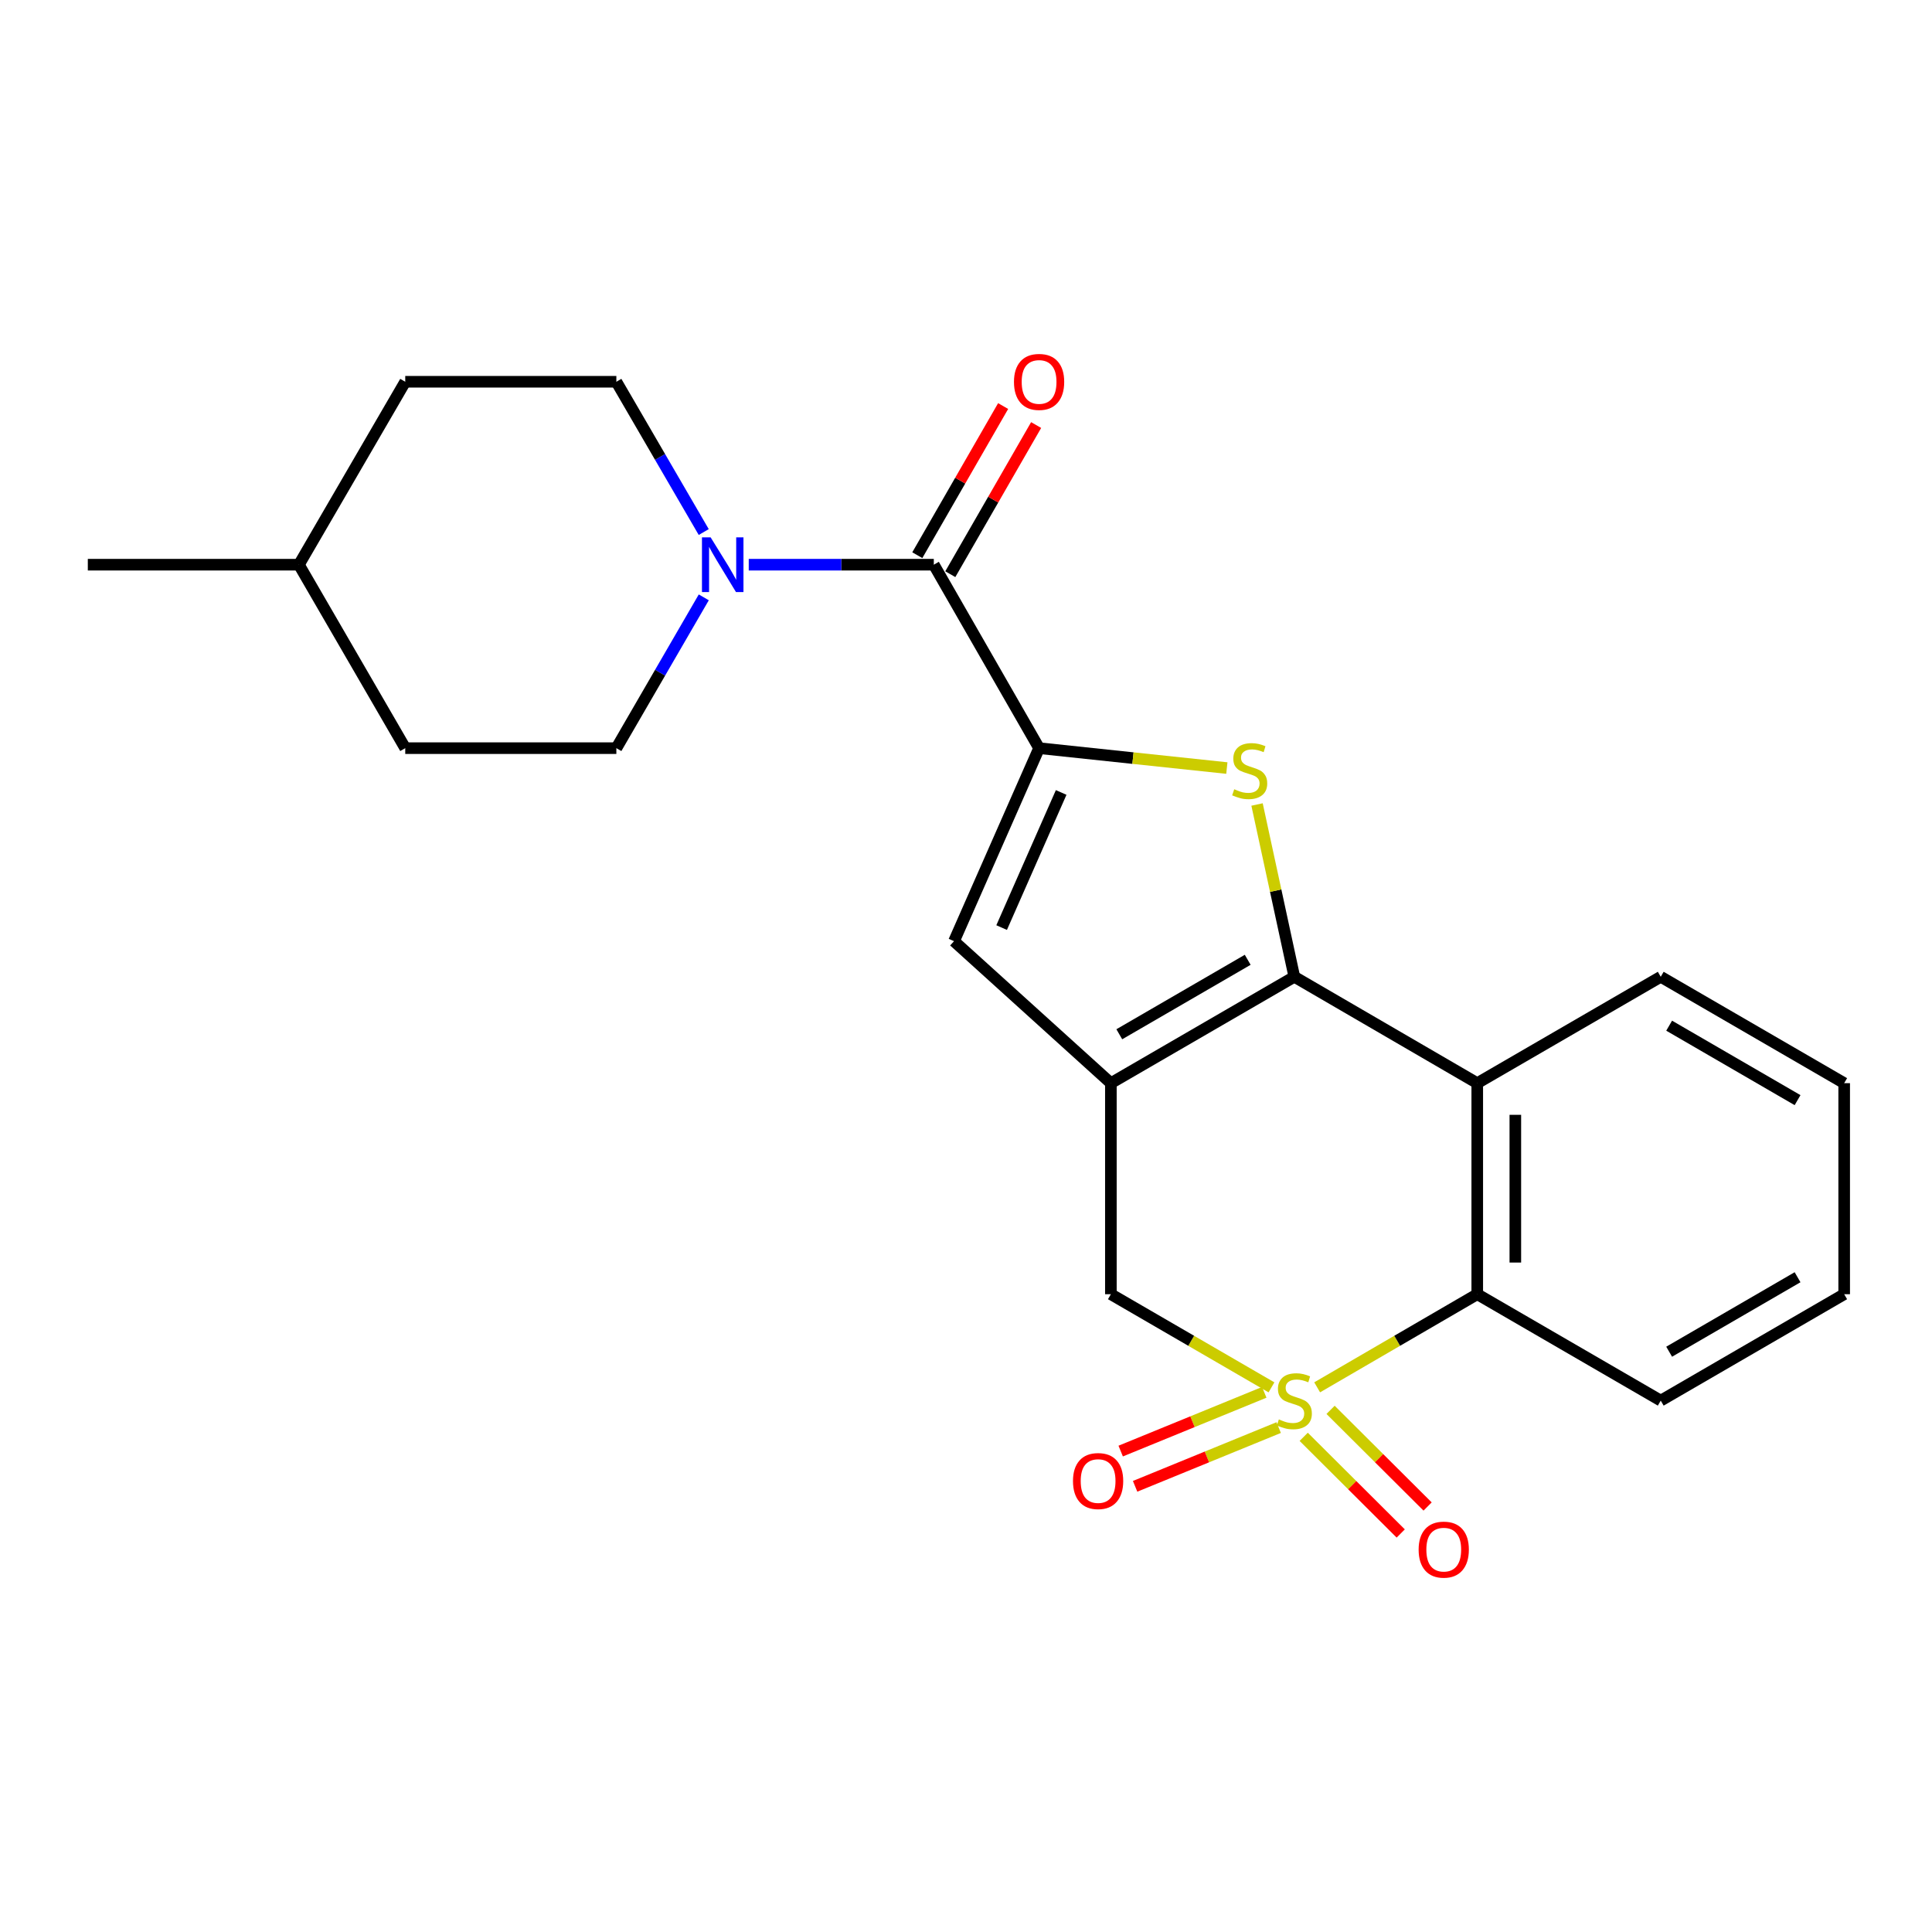 <?xml version='1.0' encoding='iso-8859-1'?>
<svg version='1.1' baseProfile='full'
              xmlns='http://www.w3.org/2000/svg'
                      xmlns:rdkit='http://www.rdkit.org/xml'
                      xmlns:xlink='http://www.w3.org/1999/xlink'
                  xml:space='preserve'
width='1000px' height='1000px' viewBox='0 0 1000 1000'>
<!-- END OF HEADER -->
<rect style='opacity:1.0;fill:#FFFFFF;stroke:none' width='1000' height='1000' x='0' y='0'> </rect>
<path class='bond-5' d='M 681.757,718.08 L 723.191,693.98' style='fill:none;fill-rule:evenodd;stroke:#CCCC00;stroke-width:6px;stroke-linecap:butt;stroke-linejoin:miter;stroke-opacity:1' />
<path class='bond-5' d='M 723.191,693.98 L 764.625,669.881' style='fill:none;fill-rule:evenodd;stroke:#000000;stroke-width:6px;stroke-linecap:butt;stroke-linejoin:miter;stroke-opacity:1' />
<path class='bond-8' d='M 658.114,718.096 L 616.552,693.988' style='fill:none;fill-rule:evenodd;stroke:#CCCC00;stroke-width:6px;stroke-linecap:butt;stroke-linejoin:miter;stroke-opacity:1' />
<path class='bond-8' d='M 616.552,693.988 L 574.989,669.881' style='fill:none;fill-rule:evenodd;stroke:#000000;stroke-width:6px;stroke-linecap:butt;stroke-linejoin:miter;stroke-opacity:1' />
<path class='bond-10' d='M 654.384,720.671 L 617.226,735.873' style='fill:none;fill-rule:evenodd;stroke:#CCCC00;stroke-width:6px;stroke-linecap:butt;stroke-linejoin:miter;stroke-opacity:1' />
<path class='bond-10' d='M 617.226,735.873 L 580.069,751.075' style='fill:none;fill-rule:evenodd;stroke:#FF0000;stroke-width:6px;stroke-linecap:butt;stroke-linejoin:miter;stroke-opacity:1' />
<path class='bond-10' d='M 661.847,738.912 L 624.689,754.113' style='fill:none;fill-rule:evenodd;stroke:#CCCC00;stroke-width:6px;stroke-linecap:butt;stroke-linejoin:miter;stroke-opacity:1' />
<path class='bond-10' d='M 624.689,754.113 L 587.531,769.315' style='fill:none;fill-rule:evenodd;stroke:#FF0000;stroke-width:6px;stroke-linecap:butt;stroke-linejoin:miter;stroke-opacity:1' />
<path class='bond-11' d='M 674.793,743.699 L 699.904,768.714' style='fill:none;fill-rule:evenodd;stroke:#CCCC00;stroke-width:6px;stroke-linecap:butt;stroke-linejoin:miter;stroke-opacity:1' />
<path class='bond-11' d='M 699.904,768.714 L 725.015,793.729' style='fill:none;fill-rule:evenodd;stroke:#FF0000;stroke-width:6px;stroke-linecap:butt;stroke-linejoin:miter;stroke-opacity:1' />
<path class='bond-11' d='M 688.702,729.737 L 713.813,754.752' style='fill:none;fill-rule:evenodd;stroke:#CCCC00;stroke-width:6px;stroke-linecap:butt;stroke-linejoin:miter;stroke-opacity:1' />
<path class='bond-11' d='M 713.813,754.752 L 738.924,779.767' style='fill:none;fill-rule:evenodd;stroke:#FF0000;stroke-width:6px;stroke-linecap:butt;stroke-linejoin:miter;stroke-opacity:1' />
<path class='bond-0' d='M 669.939,505.581 L 574.989,560.643' style='fill:none;fill-rule:evenodd;stroke:#000000;stroke-width:6px;stroke-linecap:butt;stroke-linejoin:miter;stroke-opacity:1' />
<path class='bond-0' d='M 645.809,496.792 L 579.345,535.335' style='fill:none;fill-rule:evenodd;stroke:#000000;stroke-width:6px;stroke-linecap:butt;stroke-linejoin:miter;stroke-opacity:1' />
<path class='bond-3' d='M 669.939,505.581 L 660.292,460.994' style='fill:none;fill-rule:evenodd;stroke:#000000;stroke-width:6px;stroke-linecap:butt;stroke-linejoin:miter;stroke-opacity:1' />
<path class='bond-3' d='M 660.292,460.994 L 650.646,416.407' style='fill:none;fill-rule:evenodd;stroke:#CCCC00;stroke-width:6px;stroke-linecap:butt;stroke-linejoin:miter;stroke-opacity:1' />
<path class='bond-23' d='M 669.939,505.581 L 764.625,560.643' style='fill:none;fill-rule:evenodd;stroke:#000000;stroke-width:6px;stroke-linecap:butt;stroke-linejoin:miter;stroke-opacity:1' />
<path class='bond-1' d='M 574.989,560.643 L 574.989,669.881' style='fill:none;fill-rule:evenodd;stroke:#000000;stroke-width:6px;stroke-linecap:butt;stroke-linejoin:miter;stroke-opacity:1' />
<path class='bond-6' d='M 574.989,560.643 L 493.803,487.154' style='fill:none;fill-rule:evenodd;stroke:#000000;stroke-width:6px;stroke-linecap:butt;stroke-linejoin:miter;stroke-opacity:1' />
<path class='bond-2' d='M 537.829,387.245 L 493.803,487.154' style='fill:none;fill-rule:evenodd;stroke:#000000;stroke-width:6px;stroke-linecap:butt;stroke-linejoin:miter;stroke-opacity:1' />
<path class='bond-2' d='M 549.259,410.178 L 518.442,480.115' style='fill:none;fill-rule:evenodd;stroke:#000000;stroke-width:6px;stroke-linecap:butt;stroke-linejoin:miter;stroke-opacity:1' />
<path class='bond-7' d='M 537.829,387.245 L 483.336,292.285' style='fill:none;fill-rule:evenodd;stroke:#000000;stroke-width:6px;stroke-linecap:butt;stroke-linejoin:miter;stroke-opacity:1' />
<path class='bond-24' d='M 537.829,387.245 L 586.422,392.394' style='fill:none;fill-rule:evenodd;stroke:#000000;stroke-width:6px;stroke-linecap:butt;stroke-linejoin:miter;stroke-opacity:1' />
<path class='bond-24' d='M 586.422,392.394 L 635.016,397.543' style='fill:none;fill-rule:evenodd;stroke:#CCCC00;stroke-width:6px;stroke-linecap:butt;stroke-linejoin:miter;stroke-opacity:1' />
<path class='bond-4' d='M 764.625,560.643 L 764.625,669.881' style='fill:none;fill-rule:evenodd;stroke:#000000;stroke-width:6px;stroke-linecap:butt;stroke-linejoin:miter;stroke-opacity:1' />
<path class='bond-4' d='M 784.333,577.029 L 784.333,653.495' style='fill:none;fill-rule:evenodd;stroke:#000000;stroke-width:6px;stroke-linecap:butt;stroke-linejoin:miter;stroke-opacity:1' />
<path class='bond-15' d='M 764.625,560.643 L 859.596,505.581' style='fill:none;fill-rule:evenodd;stroke:#000000;stroke-width:6px;stroke-linecap:butt;stroke-linejoin:miter;stroke-opacity:1' />
<path class='bond-18' d='M 764.625,669.881 L 859.596,724.954' style='fill:none;fill-rule:evenodd;stroke:#000000;stroke-width:6px;stroke-linecap:butt;stroke-linejoin:miter;stroke-opacity:1' />
<path class='bond-9' d='M 483.336,292.285 L 435.442,292.285' style='fill:none;fill-rule:evenodd;stroke:#000000;stroke-width:6px;stroke-linecap:butt;stroke-linejoin:miter;stroke-opacity:1' />
<path class='bond-9' d='M 435.442,292.285 L 387.548,292.285' style='fill:none;fill-rule:evenodd;stroke:#0000FF;stroke-width:6px;stroke-linecap:butt;stroke-linejoin:miter;stroke-opacity:1' />
<path class='bond-12' d='M 491.876,297.2 L 514.09,258.602' style='fill:none;fill-rule:evenodd;stroke:#000000;stroke-width:6px;stroke-linecap:butt;stroke-linejoin:miter;stroke-opacity:1' />
<path class='bond-12' d='M 514.09,258.602 L 536.303,220.005' style='fill:none;fill-rule:evenodd;stroke:#FF0000;stroke-width:6px;stroke-linecap:butt;stroke-linejoin:miter;stroke-opacity:1' />
<path class='bond-12' d='M 474.795,287.369 L 497.008,248.772' style='fill:none;fill-rule:evenodd;stroke:#000000;stroke-width:6px;stroke-linecap:butt;stroke-linejoin:miter;stroke-opacity:1' />
<path class='bond-12' d='M 497.008,248.772 L 519.222,210.174' style='fill:none;fill-rule:evenodd;stroke:#FF0000;stroke-width:6px;stroke-linecap:butt;stroke-linejoin:miter;stroke-opacity:1' />
<path class='bond-13' d='M 364.276,309.189 L 341.651,348.217' style='fill:none;fill-rule:evenodd;stroke:#0000FF;stroke-width:6px;stroke-linecap:butt;stroke-linejoin:miter;stroke-opacity:1' />
<path class='bond-13' d='M 341.651,348.217 L 319.025,387.245' style='fill:none;fill-rule:evenodd;stroke:#000000;stroke-width:6px;stroke-linecap:butt;stroke-linejoin:miter;stroke-opacity:1' />
<path class='bond-14' d='M 364.251,275.386 L 341.638,236.492' style='fill:none;fill-rule:evenodd;stroke:#0000FF;stroke-width:6px;stroke-linecap:butt;stroke-linejoin:miter;stroke-opacity:1' />
<path class='bond-14' d='M 341.638,236.492 L 319.025,197.598' style='fill:none;fill-rule:evenodd;stroke:#000000;stroke-width:6px;stroke-linecap:butt;stroke-linejoin:miter;stroke-opacity:1' />
<path class='bond-17' d='M 319.025,387.245 L 209.754,387.245' style='fill:none;fill-rule:evenodd;stroke:#000000;stroke-width:6px;stroke-linecap:butt;stroke-linejoin:miter;stroke-opacity:1' />
<path class='bond-16' d='M 319.025,197.598 L 209.754,197.598' style='fill:none;fill-rule:evenodd;stroke:#000000;stroke-width:6px;stroke-linecap:butt;stroke-linejoin:miter;stroke-opacity:1' />
<path class='bond-25' d='M 859.596,505.581 L 954.545,560.643' style='fill:none;fill-rule:evenodd;stroke:#000000;stroke-width:6px;stroke-linecap:butt;stroke-linejoin:miter;stroke-opacity:1' />
<path class='bond-25' d='M 863.952,530.889 L 930.416,569.433' style='fill:none;fill-rule:evenodd;stroke:#000000;stroke-width:6px;stroke-linecap:butt;stroke-linejoin:miter;stroke-opacity:1' />
<path class='bond-19' d='M 209.754,197.598 L 154.714,292.285' style='fill:none;fill-rule:evenodd;stroke:#000000;stroke-width:6px;stroke-linecap:butt;stroke-linejoin:miter;stroke-opacity:1' />
<path class='bond-26' d='M 209.754,387.245 L 154.714,292.285' style='fill:none;fill-rule:evenodd;stroke:#000000;stroke-width:6px;stroke-linecap:butt;stroke-linejoin:miter;stroke-opacity:1' />
<path class='bond-22' d='M 859.596,724.954 L 954.545,669.881' style='fill:none;fill-rule:evenodd;stroke:#000000;stroke-width:6px;stroke-linecap:butt;stroke-linejoin:miter;stroke-opacity:1' />
<path class='bond-22' d='M 863.95,699.645 L 930.415,661.094' style='fill:none;fill-rule:evenodd;stroke:#000000;stroke-width:6px;stroke-linecap:butt;stroke-linejoin:miter;stroke-opacity:1' />
<path class='bond-20' d='M 154.714,292.285 L 45.455,292.285' style='fill:none;fill-rule:evenodd;stroke:#000000;stroke-width:6px;stroke-linecap:butt;stroke-linejoin:miter;stroke-opacity:1' />
<path class='bond-21' d='M 954.545,560.643 L 954.545,669.881' style='fill:none;fill-rule:evenodd;stroke:#000000;stroke-width:6px;stroke-linecap:butt;stroke-linejoin:miter;stroke-opacity:1' />
<path  class='atom-0' d='M 661.939 734.674
Q 662.259 734.794, 663.579 735.354
Q 664.899 735.914, 666.339 736.274
Q 667.819 736.594, 669.259 736.594
Q 671.939 736.594, 673.499 735.314
Q 675.059 733.994, 675.059 731.714
Q 675.059 730.154, 674.259 729.194
Q 673.499 728.234, 672.299 727.714
Q 671.099 727.194, 669.099 726.594
Q 666.579 725.834, 665.059 725.114
Q 663.579 724.394, 662.499 722.874
Q 661.459 721.354, 661.459 718.794
Q 661.459 715.234, 663.859 713.034
Q 666.299 710.834, 671.099 710.834
Q 674.379 710.834, 678.099 712.394
L 677.179 715.474
Q 673.779 714.074, 671.219 714.074
Q 668.459 714.074, 666.939 715.234
Q 665.419 716.354, 665.459 718.314
Q 665.459 719.834, 666.219 720.754
Q 667.019 721.674, 668.139 722.194
Q 669.299 722.714, 671.219 723.314
Q 673.779 724.114, 675.299 724.914
Q 676.819 725.714, 677.899 727.354
Q 679.019 728.954, 679.019 731.714
Q 679.019 735.634, 676.379 737.754
Q 673.779 739.834, 669.419 739.834
Q 666.899 739.834, 664.979 739.274
Q 663.099 738.754, 660.859 737.834
L 661.939 734.674
' fill='#CCCC00'/>
<path  class='atom-4' d='M 638.836 408.516
Q 639.156 408.636, 640.476 409.196
Q 641.796 409.756, 643.236 410.116
Q 644.716 410.436, 646.156 410.436
Q 648.836 410.436, 650.396 409.156
Q 651.956 407.836, 651.956 405.556
Q 651.956 403.996, 651.156 403.036
Q 650.396 402.076, 649.196 401.556
Q 647.996 401.036, 645.996 400.436
Q 643.476 399.676, 641.956 398.956
Q 640.476 398.236, 639.396 396.716
Q 638.356 395.196, 638.356 392.636
Q 638.356 389.076, 640.756 386.876
Q 643.196 384.676, 647.996 384.676
Q 651.276 384.676, 654.996 386.236
L 654.076 389.316
Q 650.676 387.916, 648.116 387.916
Q 645.356 387.916, 643.836 389.076
Q 642.316 390.196, 642.356 392.156
Q 642.356 393.676, 643.116 394.596
Q 643.916 395.516, 645.036 396.036
Q 646.196 396.556, 648.116 397.156
Q 650.676 397.956, 652.196 398.756
Q 653.716 399.556, 654.796 401.196
Q 655.916 402.796, 655.916 405.556
Q 655.916 409.476, 653.276 411.596
Q 650.676 413.676, 646.316 413.676
Q 643.796 413.676, 641.876 413.116
Q 639.996 412.596, 637.756 411.676
L 638.836 408.516
' fill='#CCCC00'/>
<path  class='atom-10' d='M 367.816 278.125
L 377.096 293.125
Q 378.016 294.605, 379.496 297.285
Q 380.976 299.965, 381.056 300.125
L 381.056 278.125
L 384.816 278.125
L 384.816 306.445
L 380.936 306.445
L 370.976 290.045
Q 369.816 288.125, 368.576 285.925
Q 367.376 283.725, 367.016 283.045
L 367.016 306.445
L 363.336 306.445
L 363.336 278.125
L 367.816 278.125
' fill='#0000FF'/>
<path  class='atom-11' d='M 555.376 766.585
Q 555.376 759.785, 558.736 755.985
Q 562.096 752.185, 568.376 752.185
Q 574.656 752.185, 578.016 755.985
Q 581.376 759.785, 581.376 766.585
Q 581.376 773.465, 577.976 777.385
Q 574.576 781.265, 568.376 781.265
Q 562.136 781.265, 558.736 777.385
Q 555.376 773.505, 555.376 766.585
M 568.376 778.065
Q 572.696 778.065, 575.016 775.185
Q 577.376 772.265, 577.376 766.585
Q 577.376 761.025, 575.016 758.225
Q 572.696 755.385, 568.376 755.385
Q 564.056 755.385, 561.696 758.185
Q 559.376 760.985, 559.376 766.585
Q 559.376 772.305, 561.696 775.185
Q 564.056 778.065, 568.376 778.065
' fill='#FF0000'/>
<path  class='atom-12' d='M 734.282 802.082
Q 734.282 795.282, 737.642 791.482
Q 741.002 787.682, 747.282 787.682
Q 753.562 787.682, 756.922 791.482
Q 760.282 795.282, 760.282 802.082
Q 760.282 808.962, 756.882 812.882
Q 753.482 816.762, 747.282 816.762
Q 741.042 816.762, 737.642 812.882
Q 734.282 809.002, 734.282 802.082
M 747.282 813.562
Q 751.602 813.562, 753.922 810.682
Q 756.282 807.762, 756.282 802.082
Q 756.282 796.522, 753.922 793.722
Q 751.602 790.882, 747.282 790.882
Q 742.962 790.882, 740.602 793.682
Q 738.282 796.482, 738.282 802.082
Q 738.282 807.802, 740.602 810.682
Q 742.962 813.562, 747.282 813.562
' fill='#FF0000'/>
<path  class='atom-13' d='M 524.829 197.678
Q 524.829 190.878, 528.189 187.078
Q 531.549 183.278, 537.829 183.278
Q 544.109 183.278, 547.469 187.078
Q 550.829 190.878, 550.829 197.678
Q 550.829 204.558, 547.429 208.478
Q 544.029 212.358, 537.829 212.358
Q 531.589 212.358, 528.189 208.478
Q 524.829 204.598, 524.829 197.678
M 537.829 209.158
Q 542.149 209.158, 544.469 206.278
Q 546.829 203.358, 546.829 197.678
Q 546.829 192.118, 544.469 189.318
Q 542.149 186.478, 537.829 186.478
Q 533.509 186.478, 531.149 189.278
Q 528.829 192.078, 528.829 197.678
Q 528.829 203.398, 531.149 206.278
Q 533.509 209.158, 537.829 209.158
' fill='#FF0000'/>
</svg>
